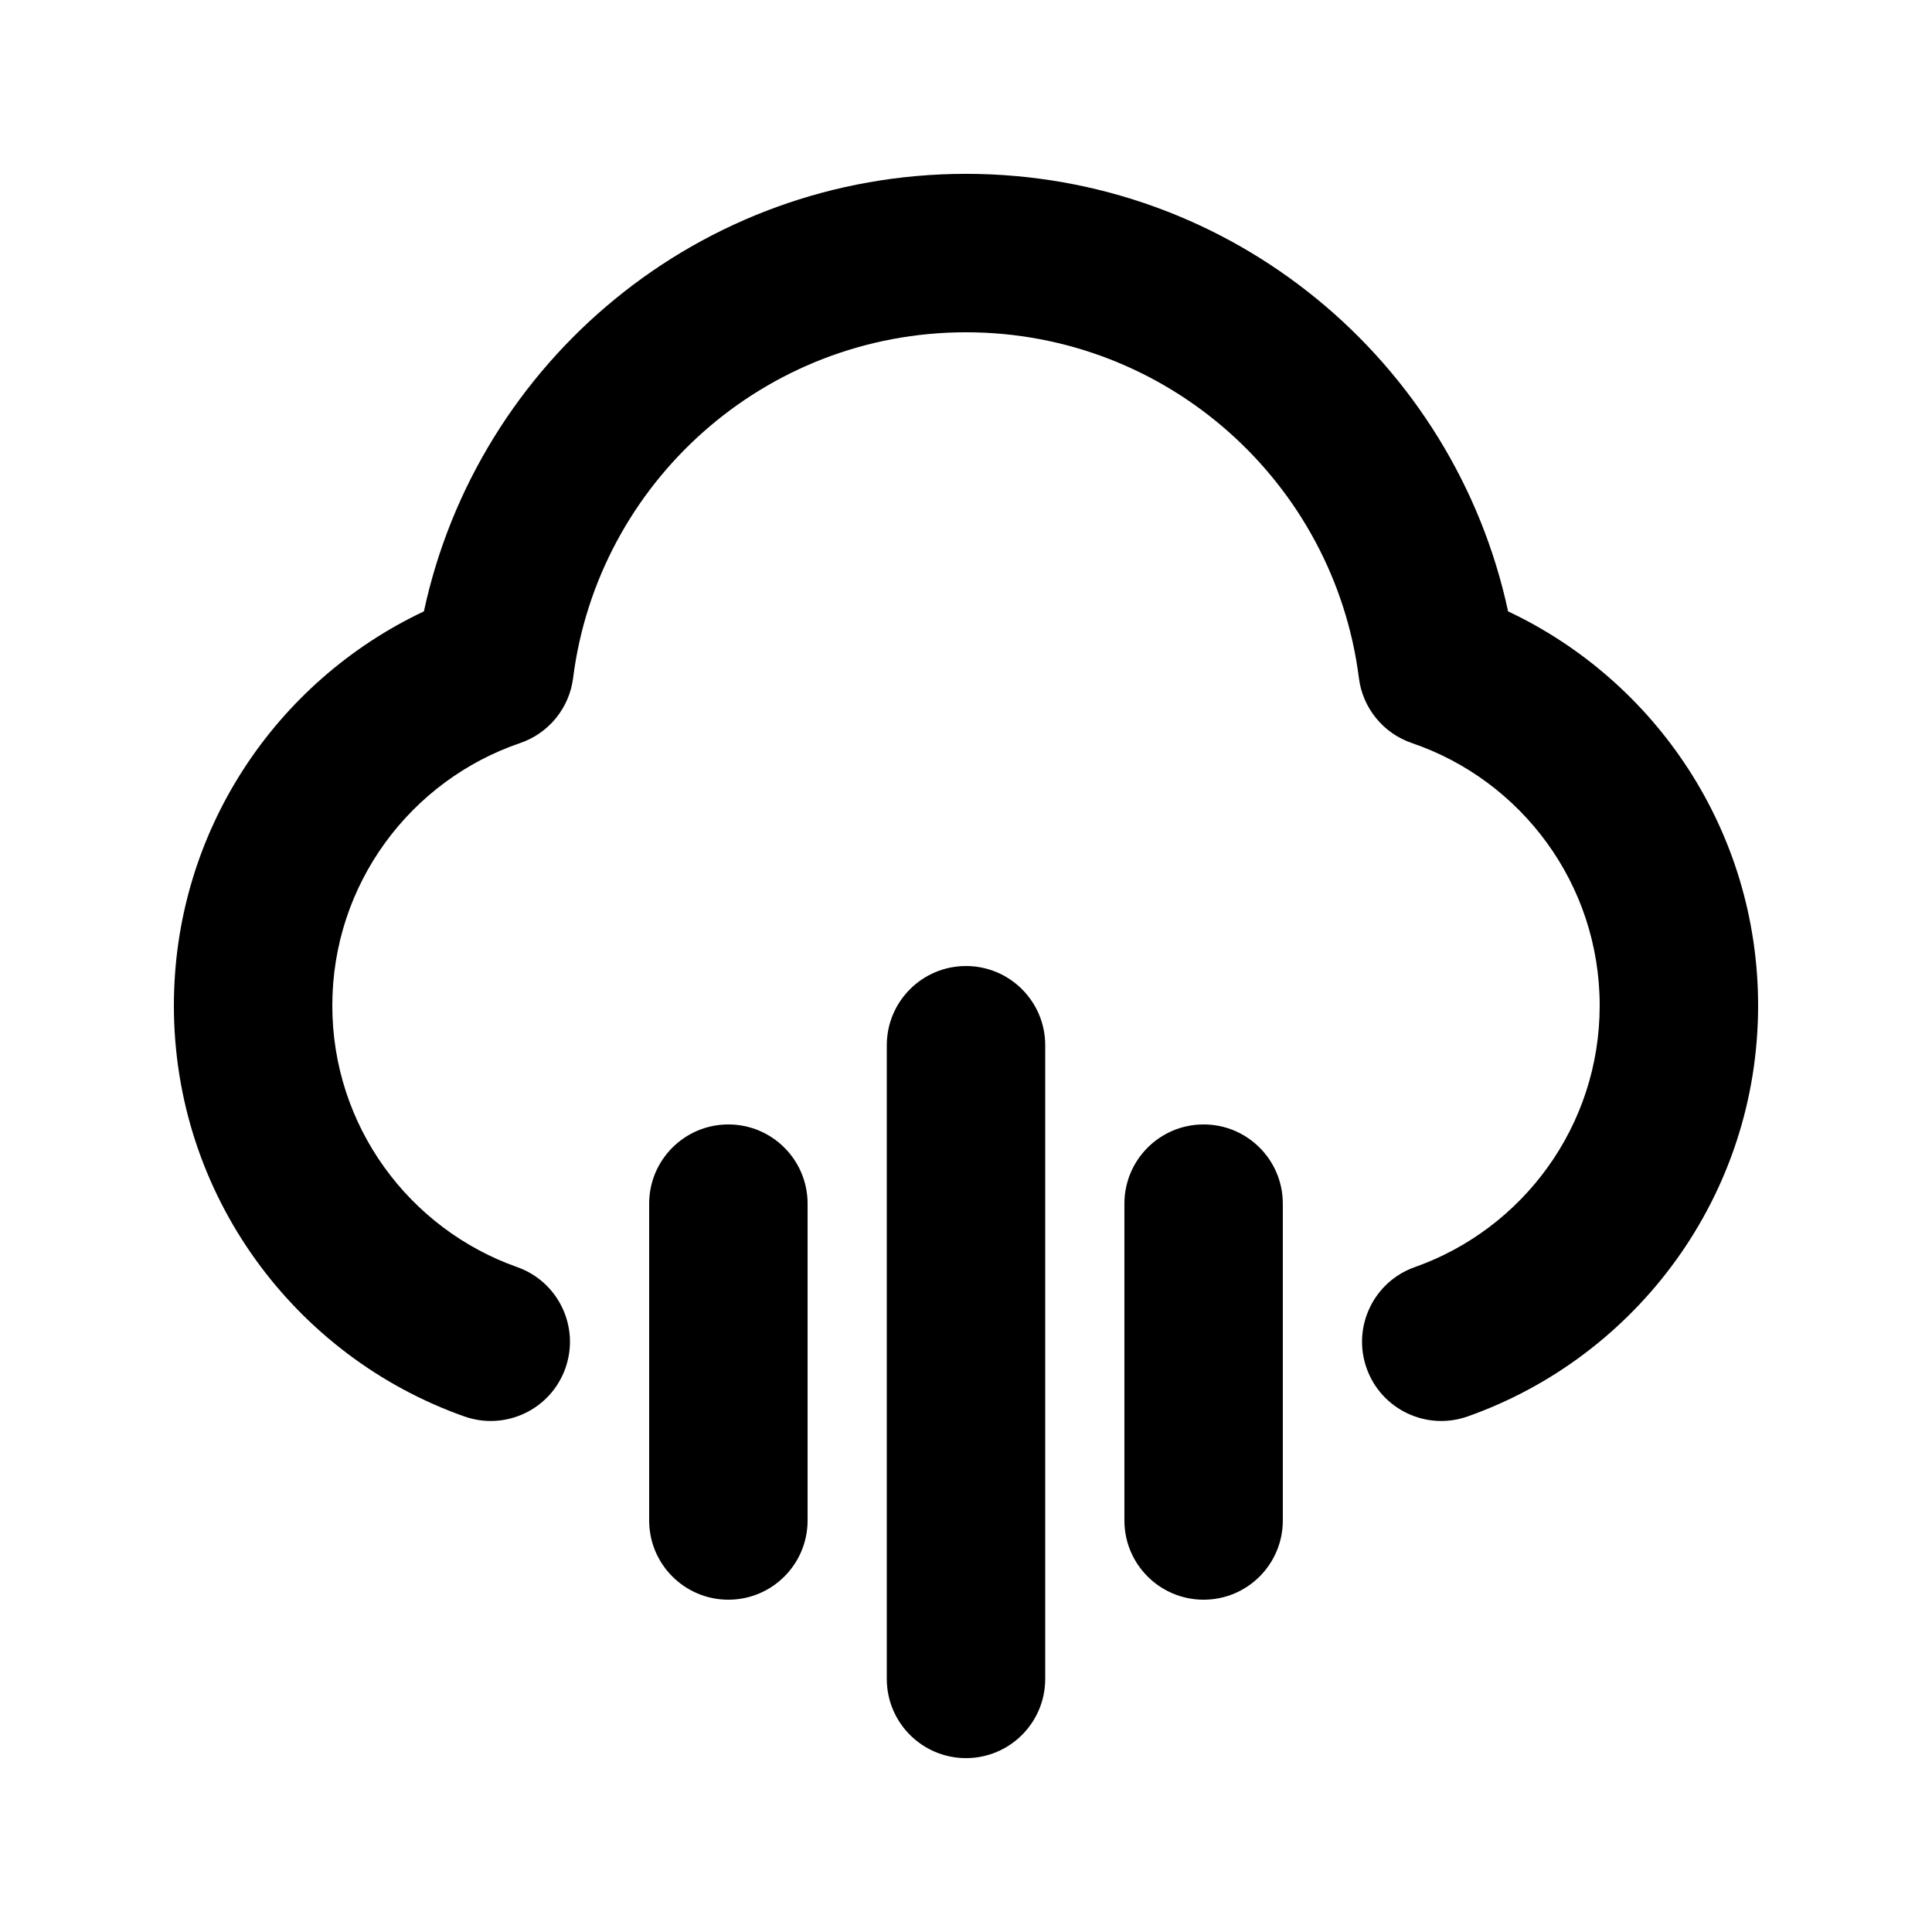<?xml version="1.0" encoding="UTF-8"?>
<!-- The Best Svg Icon site in the world: iconSvg.co, Visit us! https://iconsvg.co -->
<svg fill="#000000" width="800px" height="800px" version="1.1" viewBox="144 144 512 512" xmlns="http://www.w3.org/2000/svg">
 <g fill-rule="evenodd">
  <path d="m400 232.06c-53.445 0-97.59 39.965-104.12 91.629-1.008 7.961-6.461 14.648-14.055 17.234-28.969 9.875-49.758 37.32-49.758 69.57 0 31.957 20.414 59.199 48.98 69.297 10.93 3.859 16.66 15.855 12.797 26.785-3.863 10.934-15.859 16.66-26.789 12.797-44.816-15.84-76.973-58.578-76.973-108.88 0-46.195 27.117-86.012 66.258-104.47 14.238-66.277 73.137-115.95 143.66-115.95s129.42 49.668 143.66 115.95c39.141 18.461 66.258 58.277 66.258 104.47 0 50.301-32.156 93.039-76.973 108.88-10.93 3.863-22.922-1.863-26.785-12.797-3.863-10.93 1.863-22.926 12.797-26.785 28.562-10.098 48.977-37.34 48.977-69.297 0-32.25-20.785-59.695-49.758-69.57-7.59-2.586-13.047-9.273-14.051-17.234-6.539-51.664-50.68-91.629-104.12-91.629z"/>
  <path d="m400 609.92c-11.594 0-20.992-9.398-20.992-20.992v-167.93c0-11.594 9.398-20.992 20.992-20.992s20.992 9.398 20.992 20.992v167.93c0 11.594-9.398 20.992-20.992 20.992z"/>
  <path d="m358.02 462.98v83.965c0 11.594-9.398 20.992-20.992 20.992s-20.992-9.398-20.992-20.992v-83.965c0-11.598 9.398-20.992 20.992-20.992s20.992 9.395 20.992 20.992z"/>
  <path d="m483.96 462.98v83.965c0 11.594-9.395 20.992-20.988 20.992-11.598 0-20.992-9.398-20.992-20.992v-83.965c0-11.598 9.395-20.992 20.992-20.992 11.594 0 20.988 9.395 20.988 20.992z"/>
 </g>
</svg>
